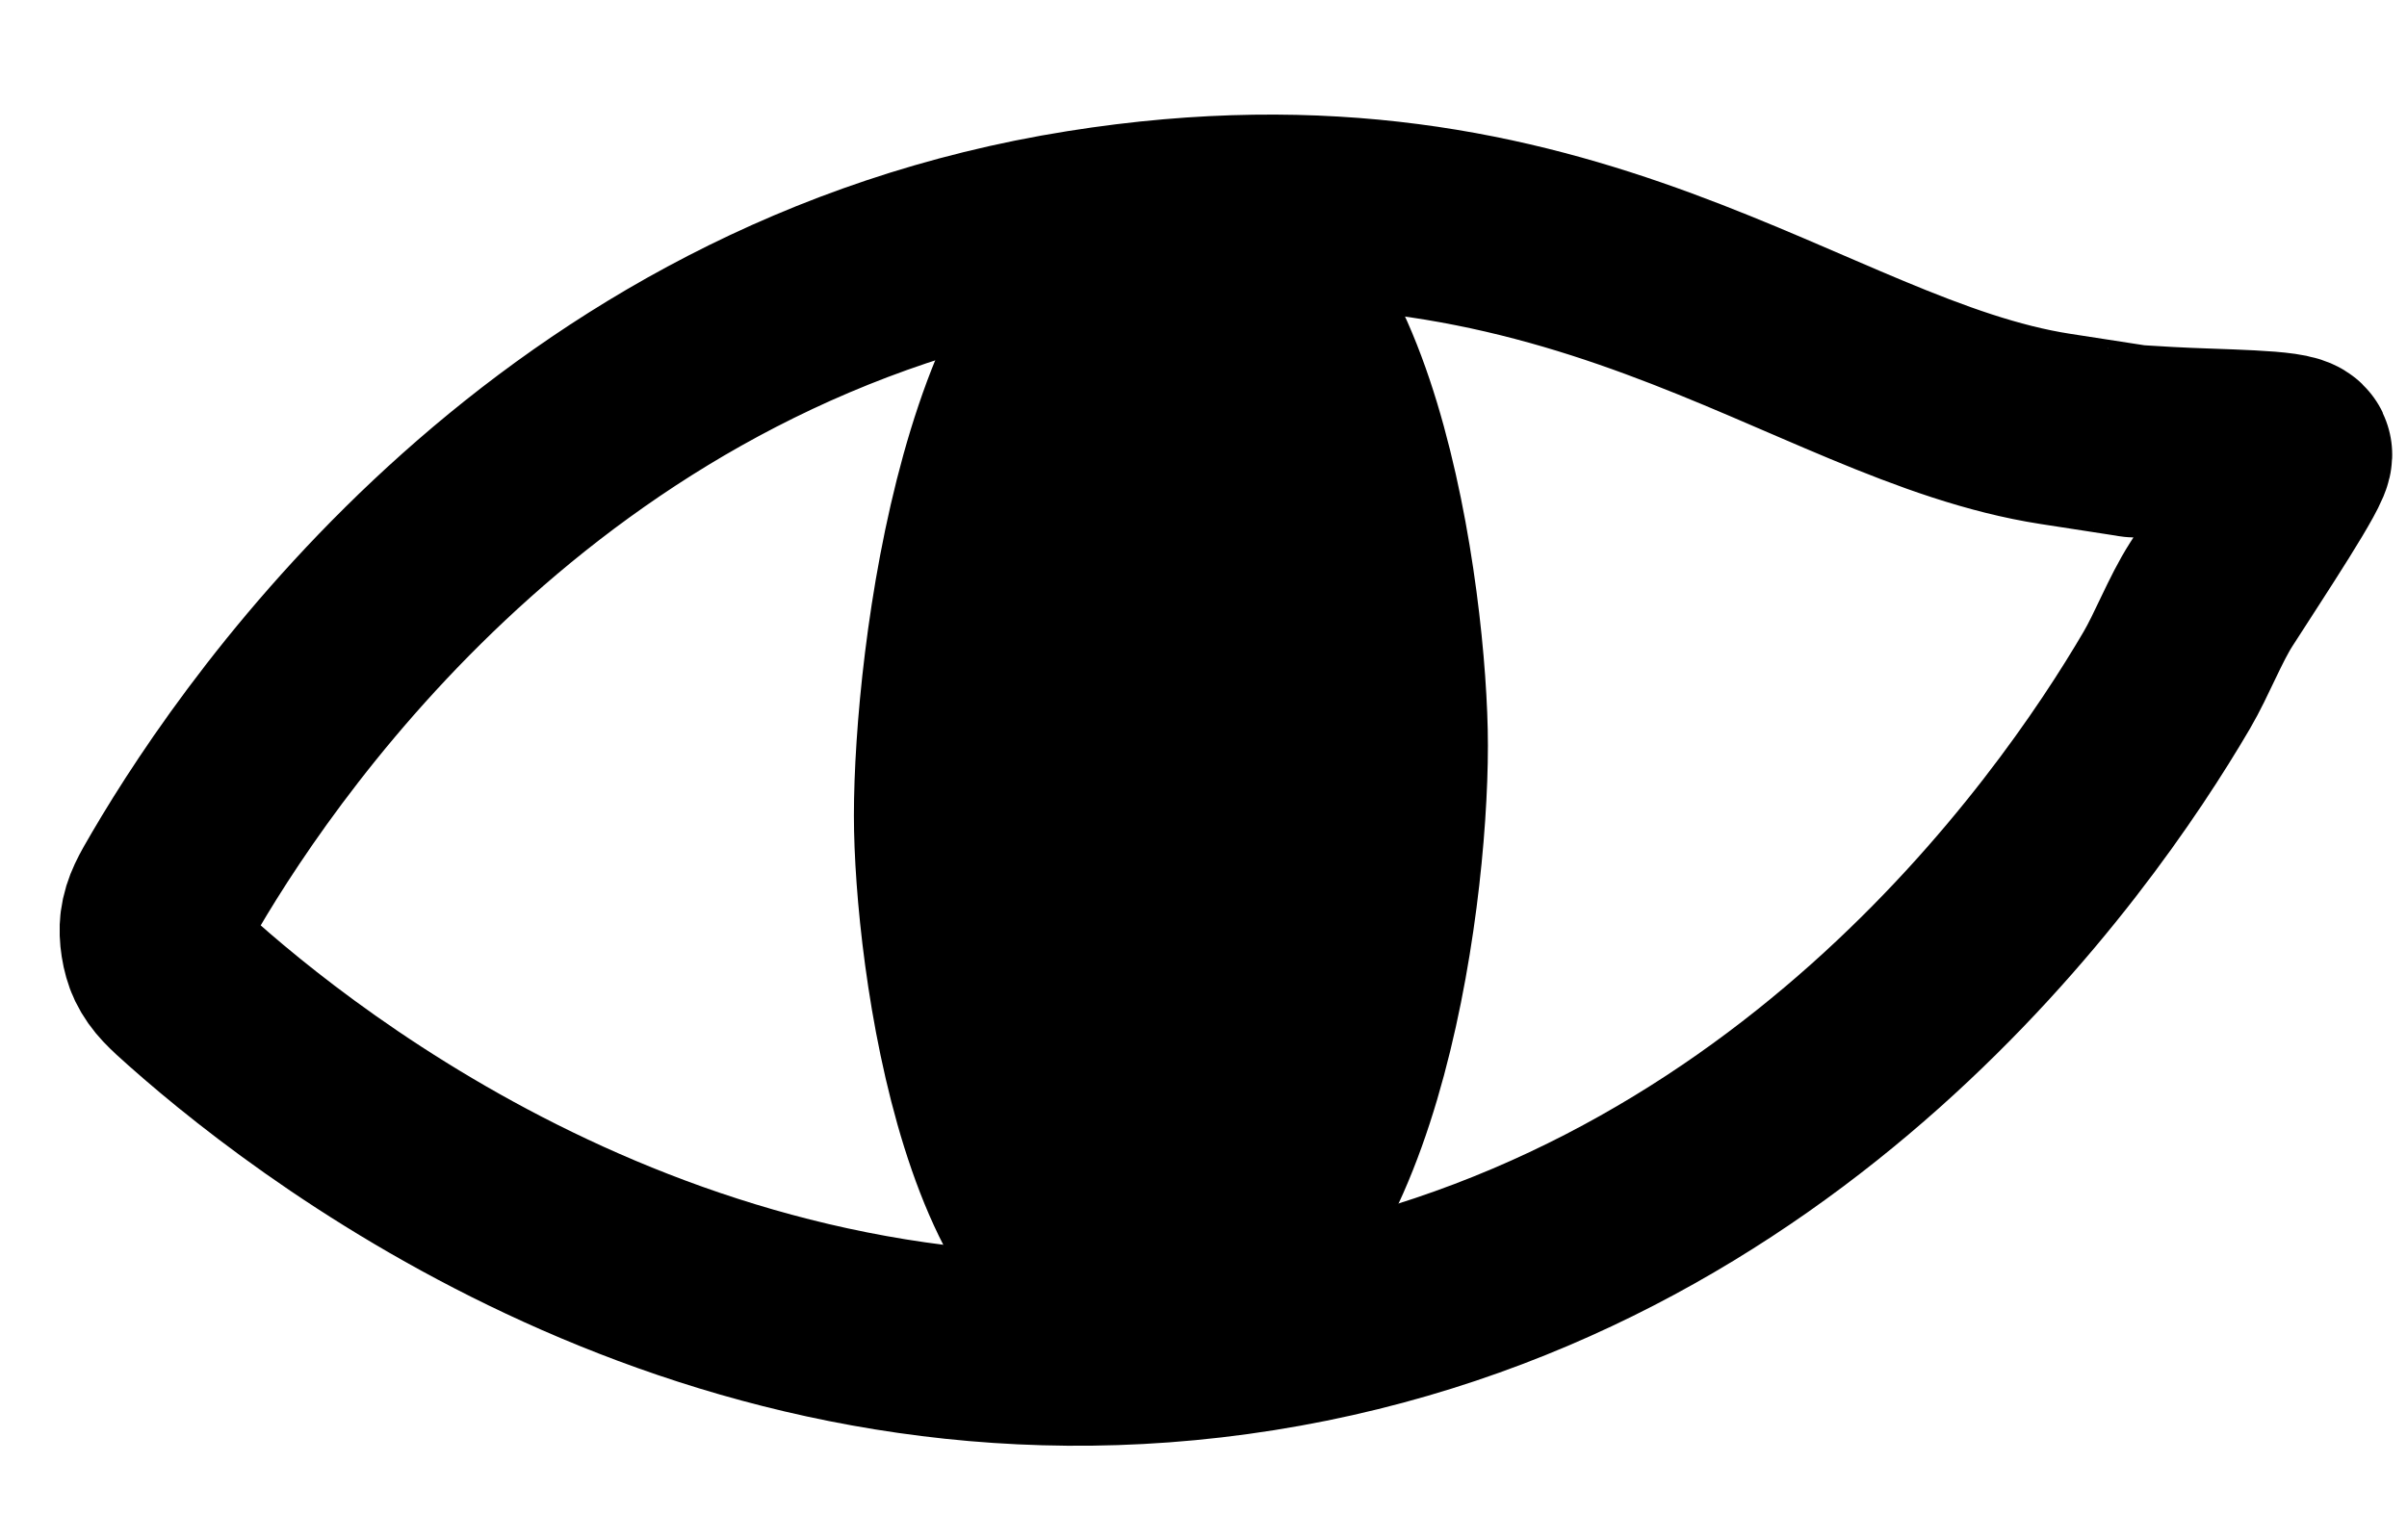 <svg xmlns="http://www.w3.org/2000/svg" width="25" height="16" viewBox="0 0 25 16" fill="none">
  <path d="M22.505 7.067V7.067C22.662 6.799 22.8 6.436 22.968 6.174C23.317 5.63 23.878 4.784 23.845 4.716C23.804 4.63 23.058 4.634 22.506 4.603C22.304 4.591 22.203 4.585 22.189 4.584C22.095 4.576 22.244 4.592 22.15 4.58C22.136 4.578 21.873 4.537 21.347 4.456C18.754 4.053 16.328 1.541 11.245 2.35C5.783 3.218 2.789 7.496 1.818 9.154C1.701 9.354 1.642 9.455 1.623 9.598C1.609 9.706 1.634 9.868 1.681 9.966C1.744 10.096 1.831 10.173 2.005 10.328C3.442 11.603 7.616 14.74 13.078 13.871C18.539 13.003 21.534 8.725 22.505 7.067Z" stroke="black" stroke-width="2" stroke-linecap="round" stroke-linejoin="round"/>
  <path d="M12.153 13.5C10.381 13.782 9.869 9.885 9.869 8.475C9.869 6.87 10.381 2.782 12.153 2.5C13.926 2.218 14.454 6.295 14.454 7.746C14.454 9.404 13.926 13.218 12.153 13.5Z" stroke="black" stroke-width="2" stroke-linecap="round" stroke-linejoin="round"/>
  <rect x="10.153" y="3" width="4" height="10" fill="black"/>
</svg>